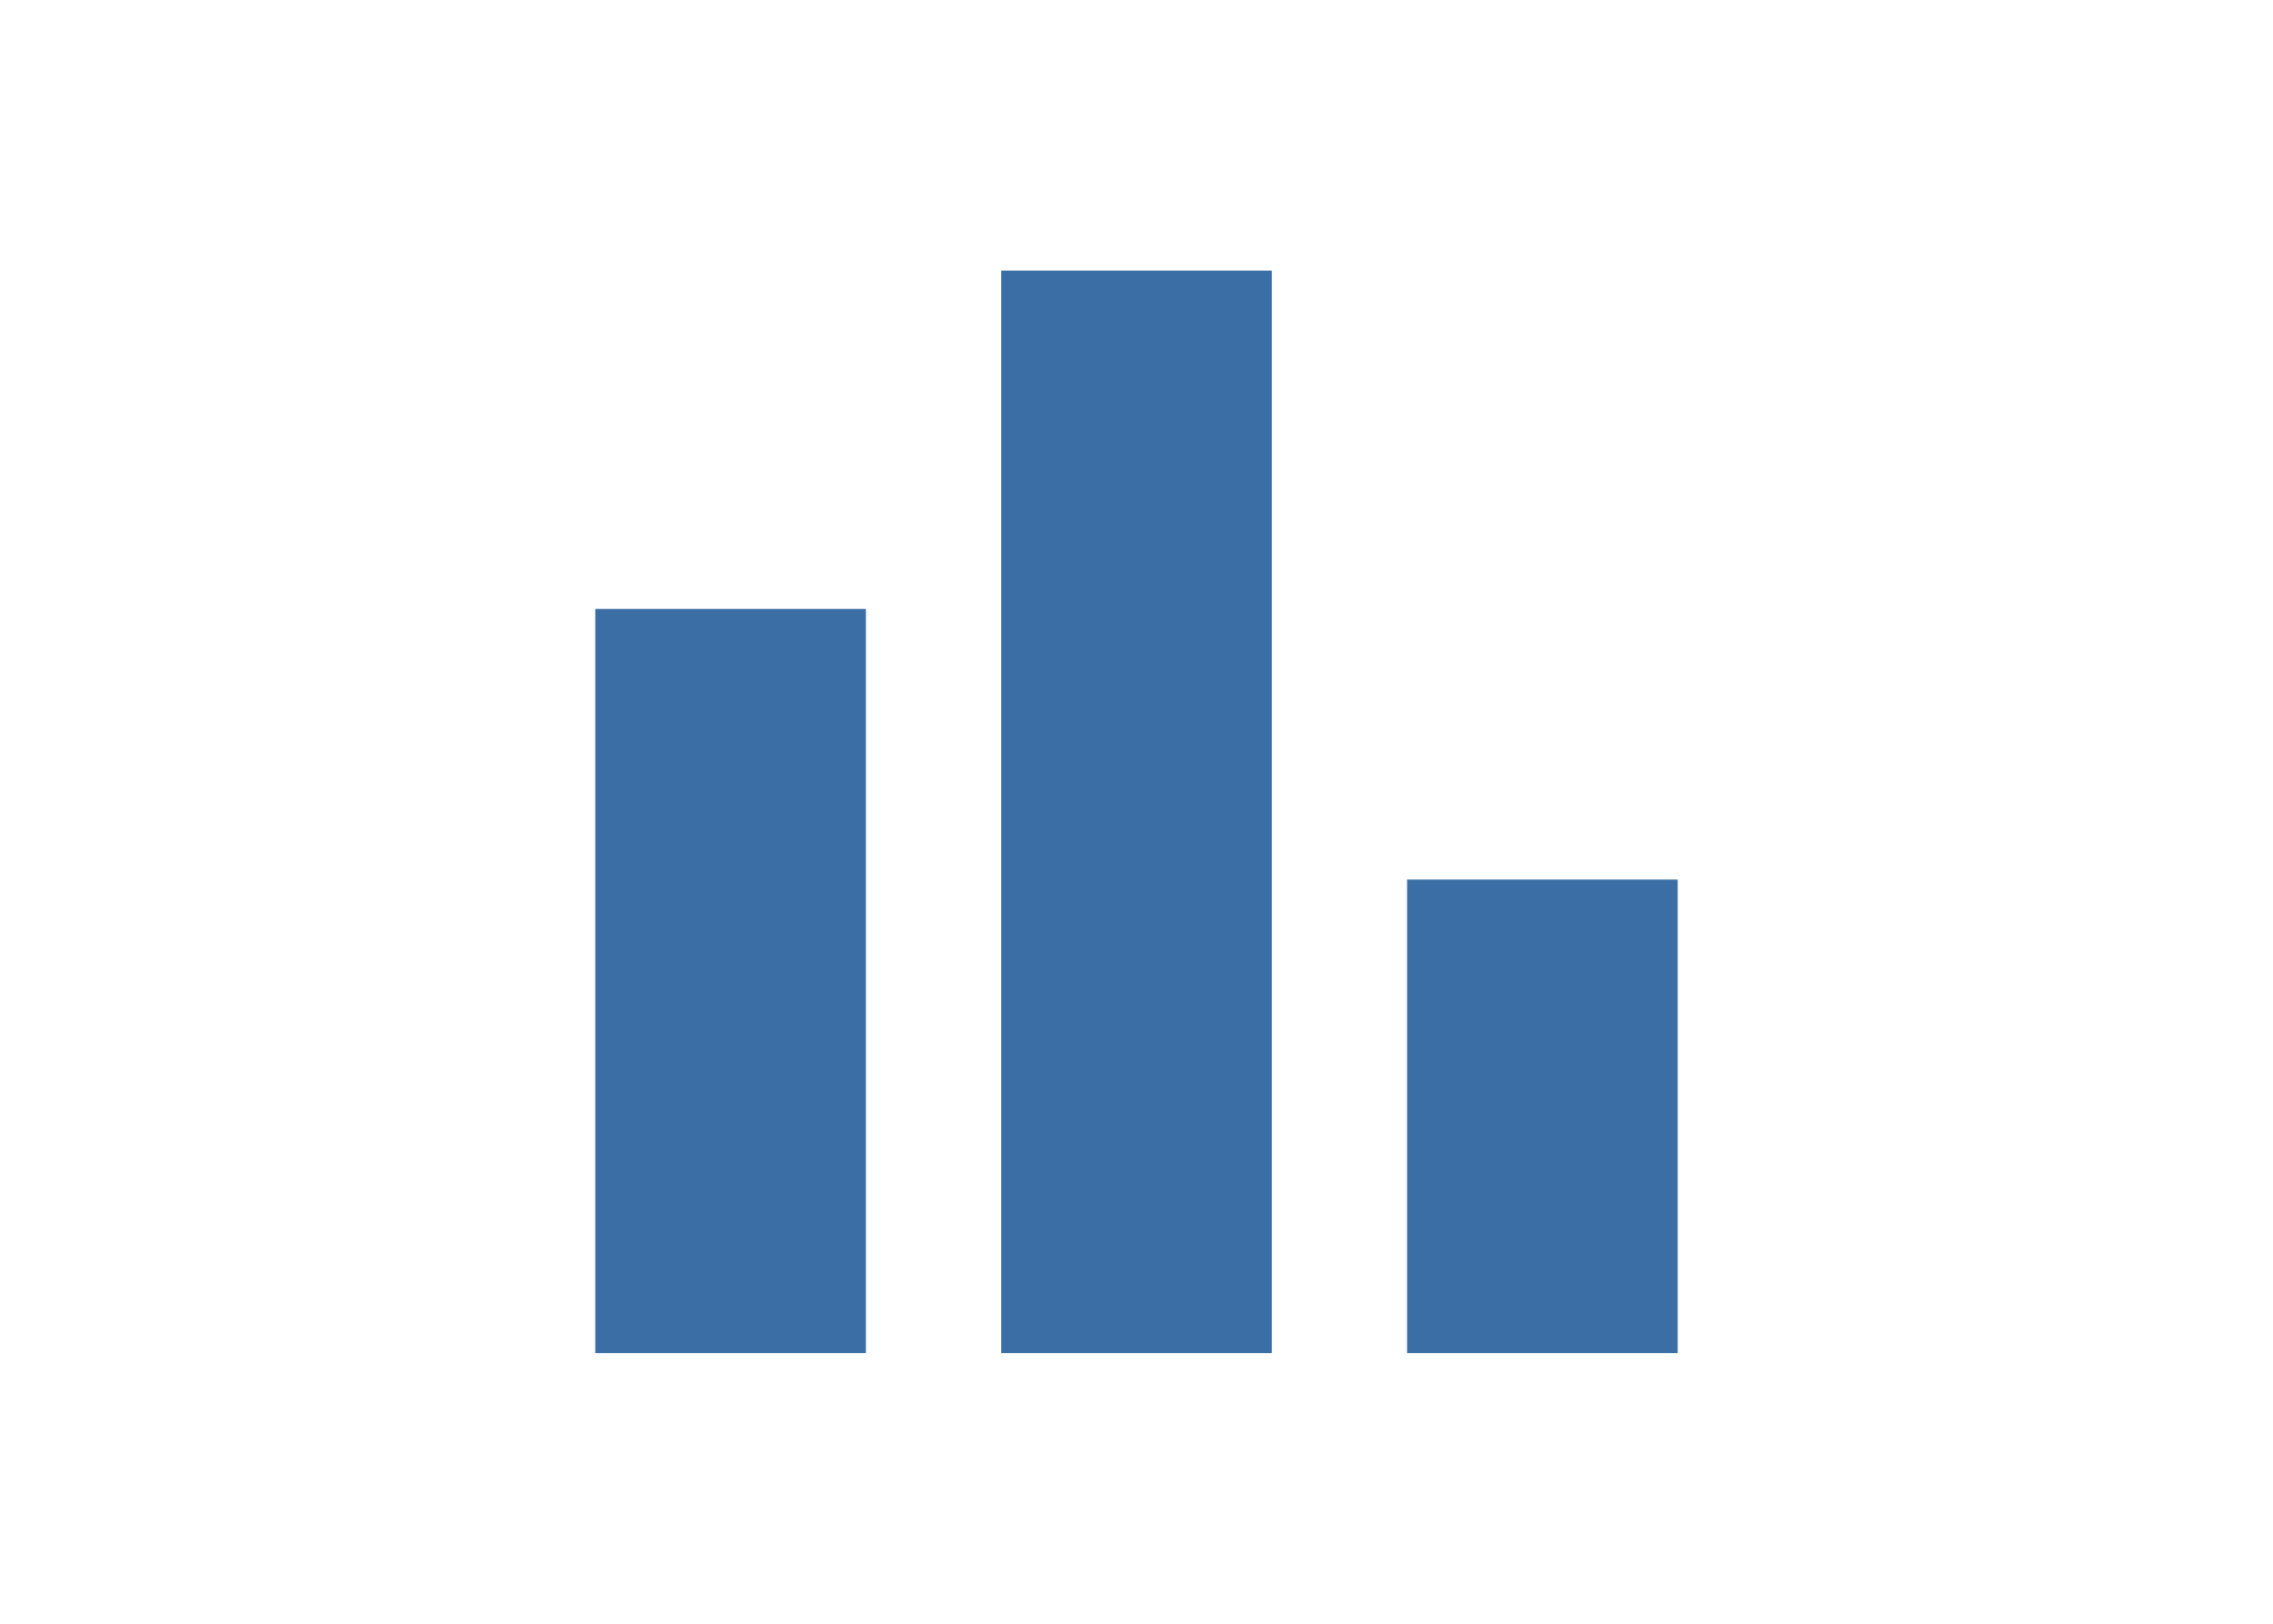 <?xml version="1.0" encoding="UTF-8" standalone="no"?>
<svg
   class="MuiSvgIcon-root MuiSvgIcon-fontSizeMedium css-1e117nl"
   focusable="false"
   aria-hidden="true"
   viewBox="0 0 24 24"
   data-testid="BarChartIcon"
   width="56"
   height="40"
   version="1.1"
   id="svg4610"
   sodipodi:docname="chart.svg"
   inkscape:version="1.2.1 (9c6d41e, 2022-07-14)"
   xmlns:inkscape="http://www.inkscape.org/namespaces/inkscape"
   xmlns:sodipodi="http://sodipodi.sourceforge.net/DTD/sodipodi-0.dtd"
   xmlns="http://www.w3.org/2000/svg"
   xmlns:svg="http://www.w3.org/2000/svg">
  <defs
     id="defs4614" />
  <sodipodi:namedview
     id="namedview4612"
     pagecolor="#ffffff"
     bordercolor="#000000"
     borderopacity="0.25"
     inkscape:showpageshadow="2"
     inkscape:pageopacity="0.0"
     inkscape:pagecheckerboard="0"
     inkscape:deskcolor="#d1d1d1"
     showgrid="false"
     inkscape:zoom="22.25"
     inkscape:cx="14.831461"
     inkscape:cy="19.977528"
     inkscape:window-width="1390"
     inkscape:window-height="1205"
     inkscape:window-x="2240"
     inkscape:window-y="25"
     inkscape:window-maximized="0"
     inkscape:current-layer="svg4610" />
  <path
     d="M4 9h4v11H4zm12 4h4v7h-4zm-6-9h4v16h-4z"
     fill-opacity="0.87"
     fill="#000000"
     id="path4608"
     style="fill:#3a6ea5;fill-opacity:1" />
</svg>
